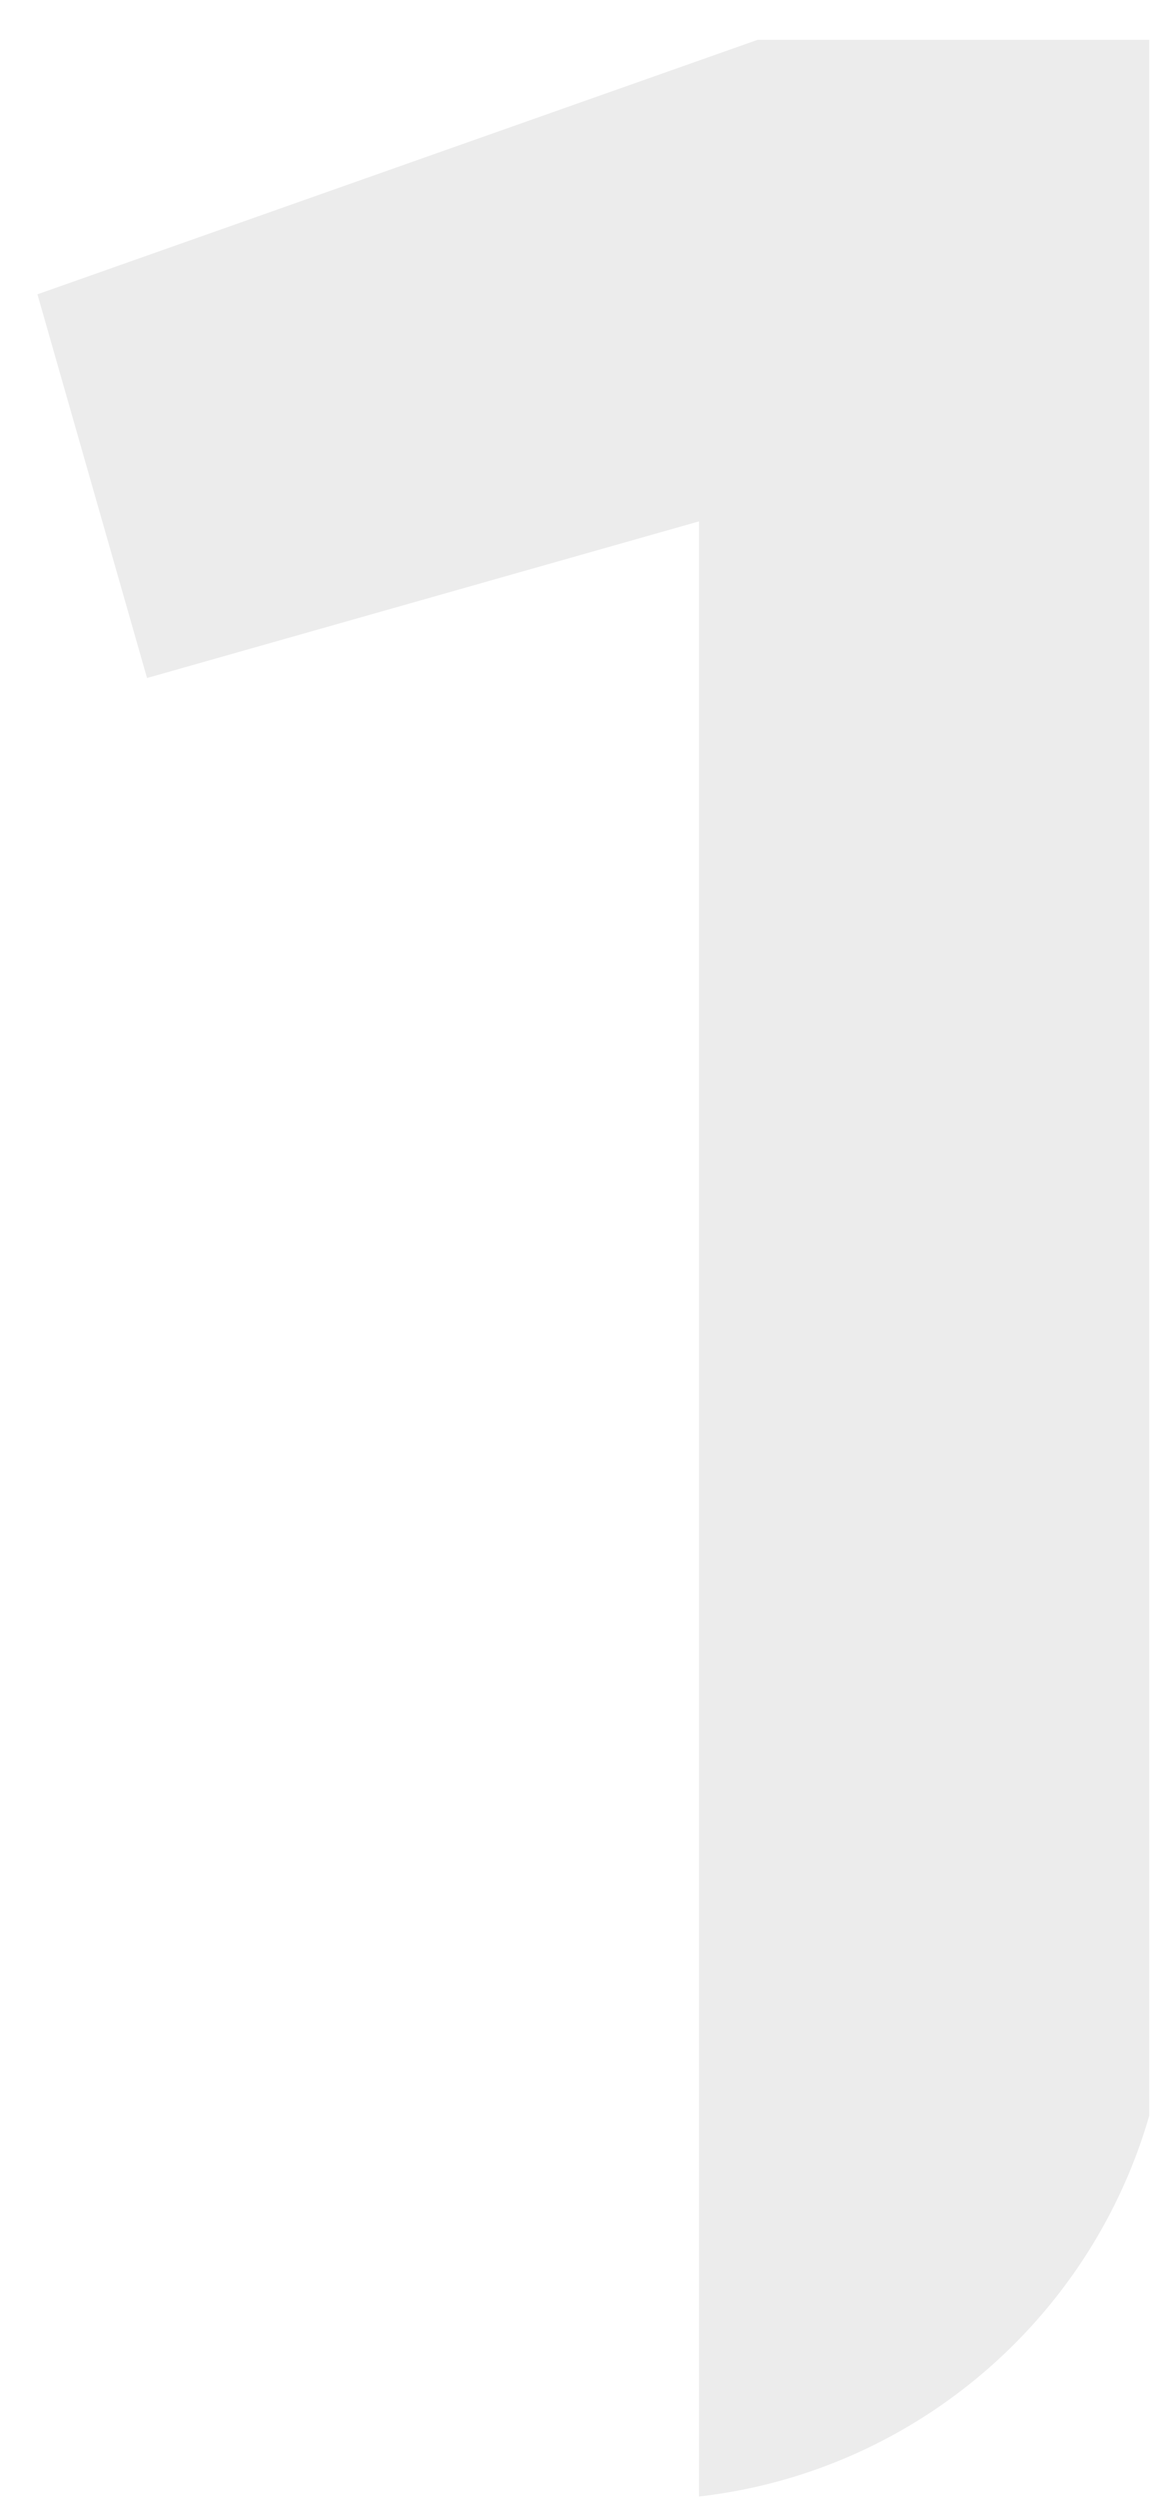 <?xml version="1.0" encoding="UTF-8"?> <svg xmlns="http://www.w3.org/2000/svg" width="22" height="47" viewBox="0 0 22 47" fill="none"> <g clip-path="url(#clip0_685_127)"> <path opacity="0.4" d="M0.704 5.533L14.248 0.748H21.609V52.275H13.144V9.802L2.765 12.747L0.704 5.533Z" fill="#CFCFCF"></path> </g> <defs> <clipPath id="clip0_685_127"> <path d="M0 0H22V37C22 42.523 17.523 47 12 47H0V0Z" fill="white"></path> </clipPath> </defs> </svg> 